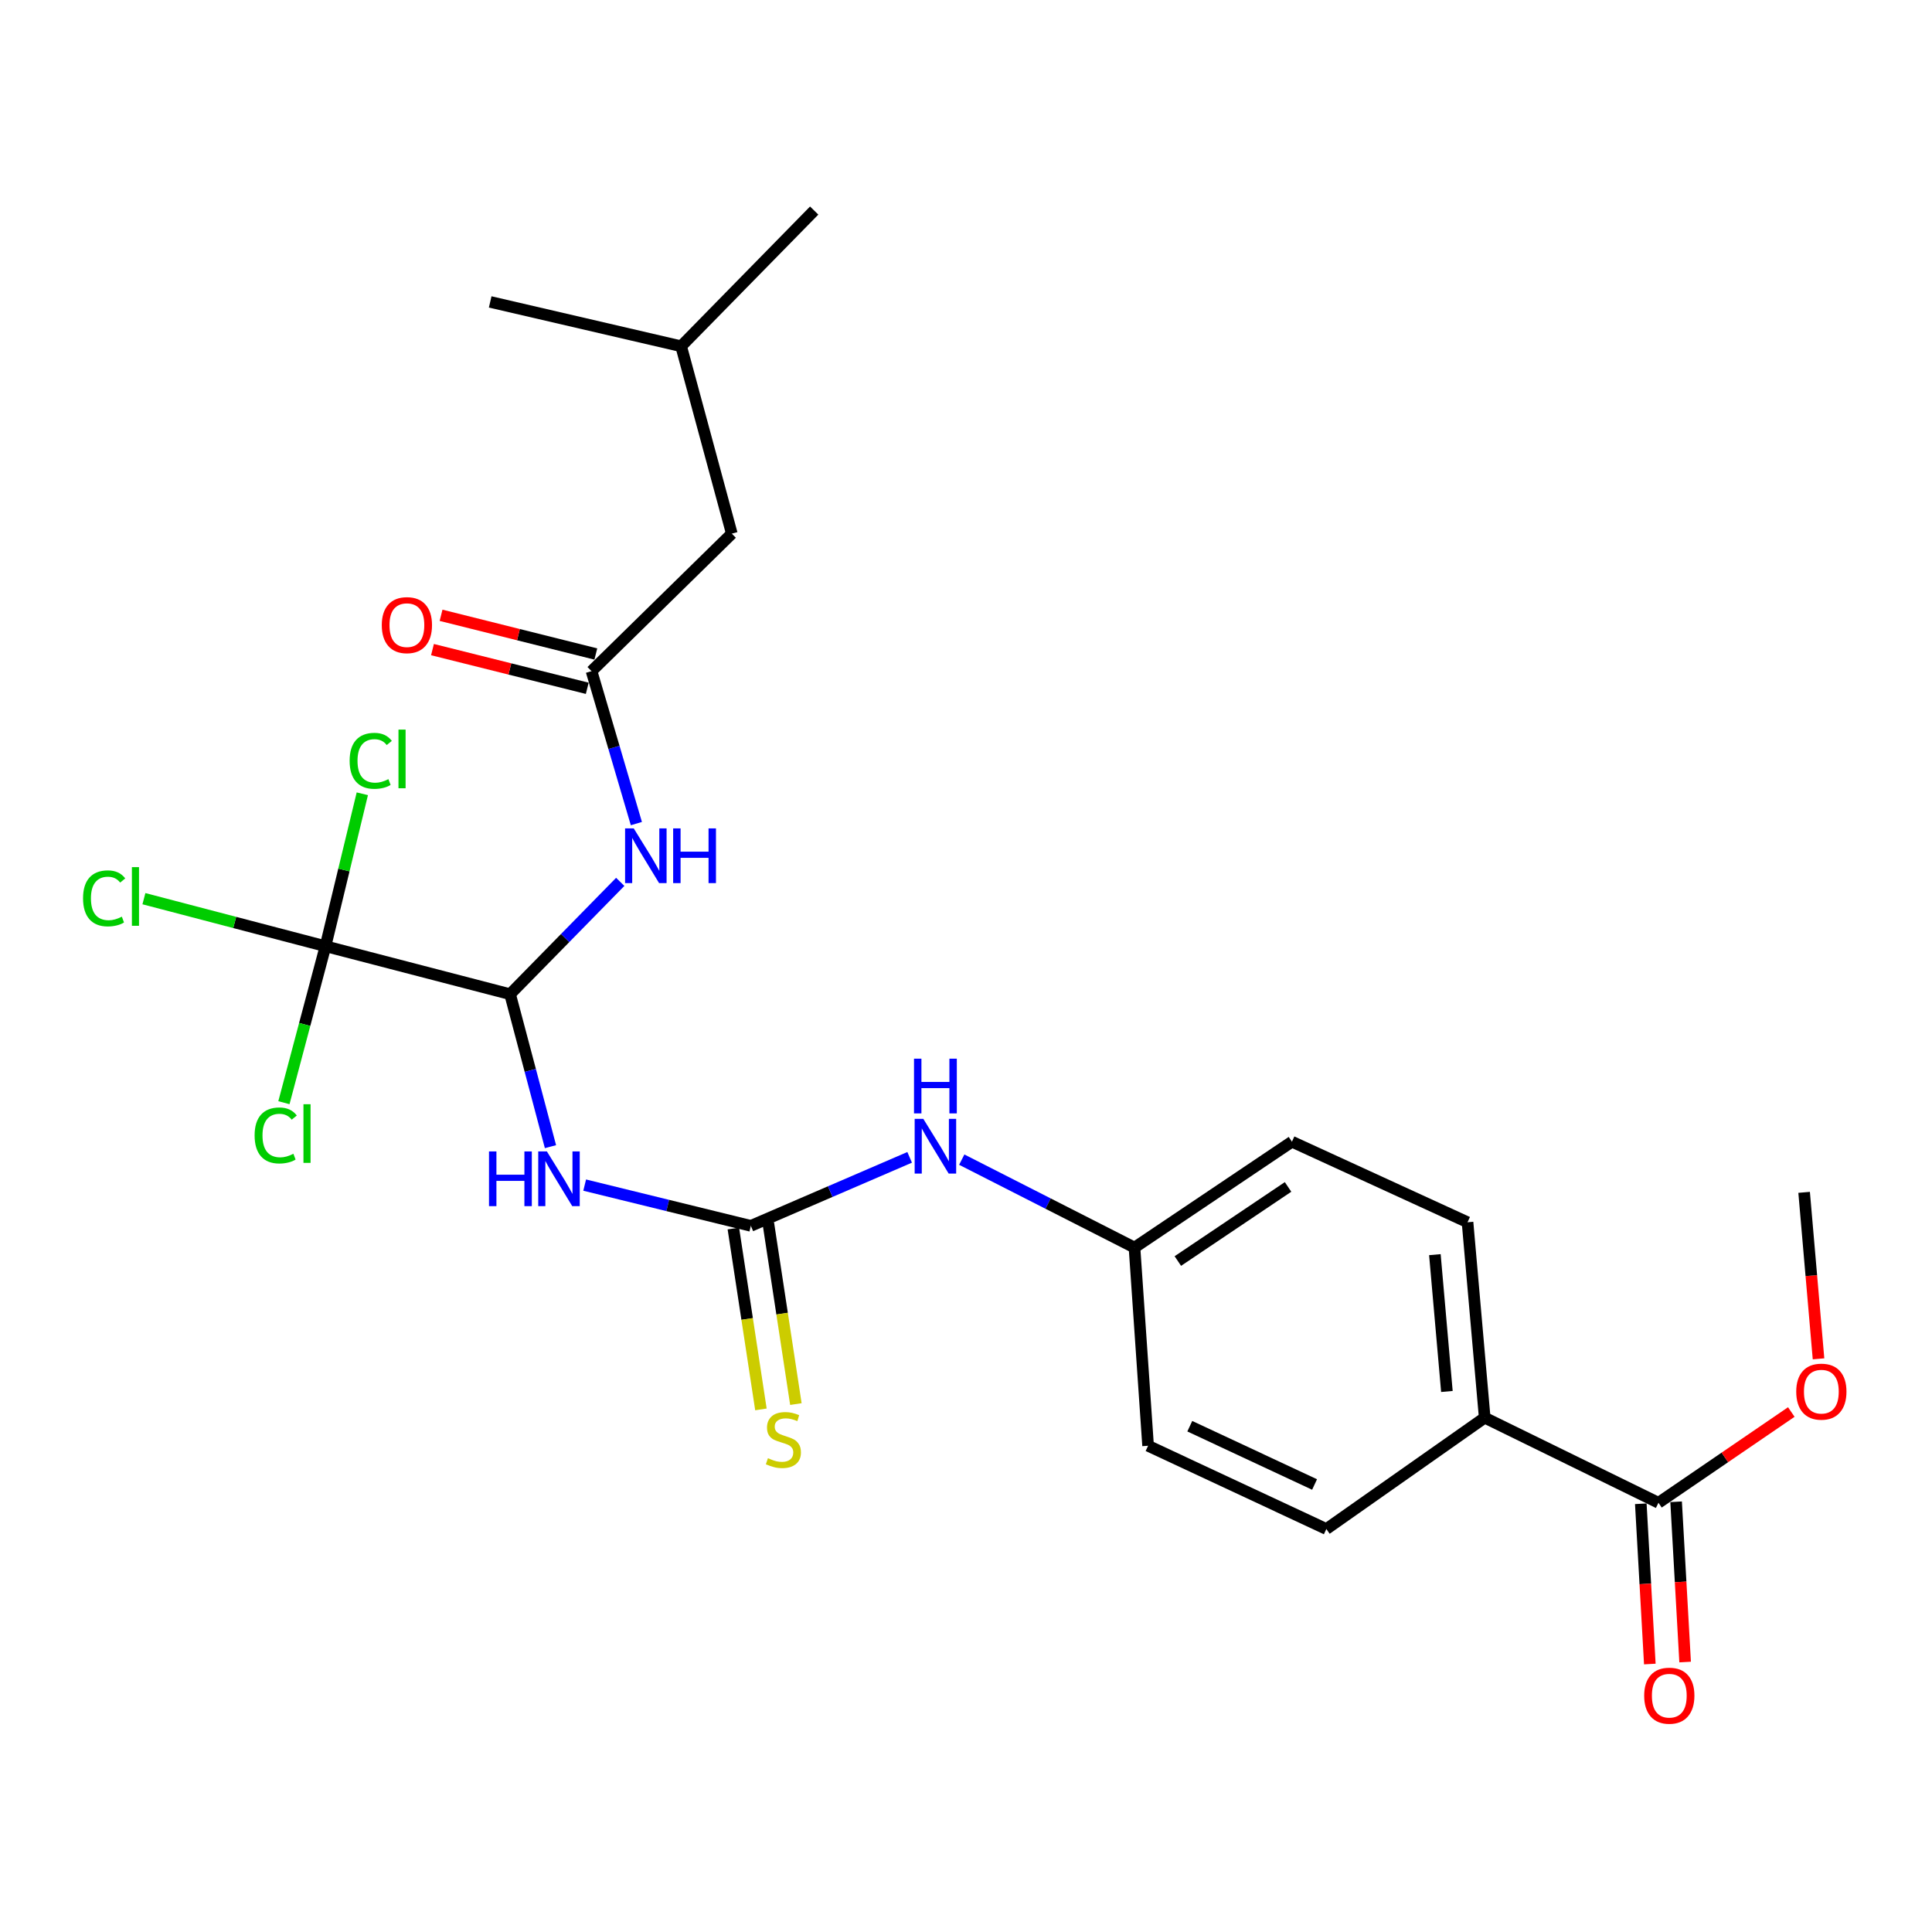 <?xml version='1.0' encoding='iso-8859-1'?>
<svg version='1.1' baseProfile='full'
              xmlns='http://www.w3.org/2000/svg'
                      xmlns:rdkit='http://www.rdkit.org/xml'
                      xmlns:xlink='http://www.w3.org/1999/xlink'
                  xml:space='preserve'
width='1000px' height='1000px' viewBox='0 0 1000 1000'>
<!-- END OF HEADER -->
<rect style='opacity:1.0;fill:#FFFFFF;stroke:none' width='1000' height='1000' x='0' y='0'> </rect>
<path class='bond-0' d='M 264.022,514.593 L 274.474,554.052' style='fill:none;fill-rule:evenodd;stroke:#000000;stroke-width:6px;stroke-linecap:butt;stroke-linejoin:miter;stroke-opacity:1' />
<path class='bond-0' d='M 274.474,554.052 L 284.925,593.511' style='fill:none;fill-rule:evenodd;stroke:#0000FF;stroke-width:6px;stroke-linecap:butt;stroke-linejoin:miter;stroke-opacity:1' />
<path class='bond-2' d='M 264.022,514.593 L 168.473,489.763' style='fill:none;fill-rule:evenodd;stroke:#000000;stroke-width:6px;stroke-linecap:butt;stroke-linejoin:miter;stroke-opacity:1' />
<path class='bond-3' d='M 264.022,514.593 L 292.528,485.522' style='fill:none;fill-rule:evenodd;stroke:#000000;stroke-width:6px;stroke-linecap:butt;stroke-linejoin:miter;stroke-opacity:1' />
<path class='bond-3' d='M 292.528,485.522 L 321.034,456.451' style='fill:none;fill-rule:evenodd;stroke:#0000FF;stroke-width:6px;stroke-linecap:butt;stroke-linejoin:miter;stroke-opacity:1' />
<path class='bond-1' d='M 302.626,613.404 L 345.629,623.955' style='fill:none;fill-rule:evenodd;stroke:#0000FF;stroke-width:6px;stroke-linecap:butt;stroke-linejoin:miter;stroke-opacity:1' />
<path class='bond-1' d='M 345.629,623.955 L 388.631,634.505' style='fill:none;fill-rule:evenodd;stroke:#000000;stroke-width:6px;stroke-linecap:butt;stroke-linejoin:miter;stroke-opacity:1' />
<path class='bond-6' d='M 388.631,634.505 L 429.73,616.772' style='fill:none;fill-rule:evenodd;stroke:#000000;stroke-width:6px;stroke-linecap:butt;stroke-linejoin:miter;stroke-opacity:1' />
<path class='bond-6' d='M 429.73,616.772 L 470.829,599.04' style='fill:none;fill-rule:evenodd;stroke:#0000FF;stroke-width:6px;stroke-linecap:butt;stroke-linejoin:miter;stroke-opacity:1' />
<path class='bond-7' d='M 379.585,635.884 L 386.72,682.695' style='fill:none;fill-rule:evenodd;stroke:#000000;stroke-width:6px;stroke-linecap:butt;stroke-linejoin:miter;stroke-opacity:1' />
<path class='bond-7' d='M 386.72,682.695 L 393.855,729.505' style='fill:none;fill-rule:evenodd;stroke:#CCCC00;stroke-width:6px;stroke-linecap:butt;stroke-linejoin:miter;stroke-opacity:1' />
<path class='bond-7' d='M 397.678,633.126 L 404.813,679.937' style='fill:none;fill-rule:evenodd;stroke:#000000;stroke-width:6px;stroke-linecap:butt;stroke-linejoin:miter;stroke-opacity:1' />
<path class='bond-7' d='M 404.813,679.937 L 411.948,726.747' style='fill:none;fill-rule:evenodd;stroke:#CCCC00;stroke-width:6px;stroke-linecap:butt;stroke-linejoin:miter;stroke-opacity:1' />
<path class='bond-11' d='M 168.473,489.763 L 121.481,477.459' style='fill:none;fill-rule:evenodd;stroke:#000000;stroke-width:6px;stroke-linecap:butt;stroke-linejoin:miter;stroke-opacity:1' />
<path class='bond-11' d='M 121.481,477.459 L 74.49,465.155' style='fill:none;fill-rule:evenodd;stroke:#00CC00;stroke-width:6px;stroke-linecap:butt;stroke-linejoin:miter;stroke-opacity:1' />
<path class='bond-12' d='M 168.473,489.763 L 178.004,450.309' style='fill:none;fill-rule:evenodd;stroke:#000000;stroke-width:6px;stroke-linecap:butt;stroke-linejoin:miter;stroke-opacity:1' />
<path class='bond-12' d='M 178.004,450.309 L 187.534,410.854' style='fill:none;fill-rule:evenodd;stroke:#00CC00;stroke-width:6px;stroke-linecap:butt;stroke-linejoin:miter;stroke-opacity:1' />
<path class='bond-13' d='M 168.473,489.763 L 157.712,530.26' style='fill:none;fill-rule:evenodd;stroke:#000000;stroke-width:6px;stroke-linecap:butt;stroke-linejoin:miter;stroke-opacity:1' />
<path class='bond-13' d='M 157.712,530.26 L 146.951,570.757' style='fill:none;fill-rule:evenodd;stroke:#00CC00;stroke-width:6px;stroke-linecap:butt;stroke-linejoin:miter;stroke-opacity:1' />
<path class='bond-4' d='M 329.386,426.289 L 317.782,386.84' style='fill:none;fill-rule:evenodd;stroke:#0000FF;stroke-width:6px;stroke-linecap:butt;stroke-linejoin:miter;stroke-opacity:1' />
<path class='bond-4' d='M 317.782,386.84 L 306.179,347.39' style='fill:none;fill-rule:evenodd;stroke:#000000;stroke-width:6px;stroke-linecap:butt;stroke-linejoin:miter;stroke-opacity:1' />
<path class='bond-9' d='M 308.399,338.513 L 268.346,328.494' style='fill:none;fill-rule:evenodd;stroke:#000000;stroke-width:6px;stroke-linecap:butt;stroke-linejoin:miter;stroke-opacity:1' />
<path class='bond-9' d='M 268.346,328.494 L 228.293,318.475' style='fill:none;fill-rule:evenodd;stroke:#FF0000;stroke-width:6px;stroke-linecap:butt;stroke-linejoin:miter;stroke-opacity:1' />
<path class='bond-9' d='M 303.958,356.268 L 263.905,346.249' style='fill:none;fill-rule:evenodd;stroke:#000000;stroke-width:6px;stroke-linecap:butt;stroke-linejoin:miter;stroke-opacity:1' />
<path class='bond-9' d='M 263.905,346.249 L 223.852,336.231' style='fill:none;fill-rule:evenodd;stroke:#FF0000;stroke-width:6px;stroke-linecap:butt;stroke-linejoin:miter;stroke-opacity:1' />
<path class='bond-16' d='M 306.179,347.39 L 378.778,276.204' style='fill:none;fill-rule:evenodd;stroke:#000000;stroke-width:6px;stroke-linecap:butt;stroke-linejoin:miter;stroke-opacity:1' />
<path class='bond-5' d='M 858.415,777.834 L 768.478,733.796' style='fill:none;fill-rule:evenodd;stroke:#000000;stroke-width:6px;stroke-linecap:butt;stroke-linejoin:miter;stroke-opacity:1' />
<path class='bond-10' d='M 849.278,778.348 L 851.611,819.823' style='fill:none;fill-rule:evenodd;stroke:#000000;stroke-width:6px;stroke-linecap:butt;stroke-linejoin:miter;stroke-opacity:1' />
<path class='bond-10' d='M 851.611,819.823 L 853.945,861.298' style='fill:none;fill-rule:evenodd;stroke:#FF0000;stroke-width:6px;stroke-linecap:butt;stroke-linejoin:miter;stroke-opacity:1' />
<path class='bond-10' d='M 867.551,777.319 L 869.885,818.795' style='fill:none;fill-rule:evenodd;stroke:#000000;stroke-width:6px;stroke-linecap:butt;stroke-linejoin:miter;stroke-opacity:1' />
<path class='bond-10' d='M 869.885,818.795 L 872.218,860.27' style='fill:none;fill-rule:evenodd;stroke:#FF0000;stroke-width:6px;stroke-linecap:butt;stroke-linejoin:miter;stroke-opacity:1' />
<path class='bond-18' d='M 858.415,777.834 L 892.795,754.345' style='fill:none;fill-rule:evenodd;stroke:#000000;stroke-width:6px;stroke-linecap:butt;stroke-linejoin:miter;stroke-opacity:1' />
<path class='bond-18' d='M 892.795,754.345 L 927.175,730.857' style='fill:none;fill-rule:evenodd;stroke:#FF0000;stroke-width:6px;stroke-linecap:butt;stroke-linejoin:miter;stroke-opacity:1' />
<path class='bond-17' d='M 497.801,600.223 L 542.507,622.982' style='fill:none;fill-rule:evenodd;stroke:#0000FF;stroke-width:6px;stroke-linecap:butt;stroke-linejoin:miter;stroke-opacity:1' />
<path class='bond-17' d='M 542.507,622.982 L 587.213,645.741' style='fill:none;fill-rule:evenodd;stroke:#000000;stroke-width:6px;stroke-linecap:butt;stroke-linejoin:miter;stroke-opacity:1' />
<path class='bond-8' d='M 768.478,733.796 L 759.592,632.634' style='fill:none;fill-rule:evenodd;stroke:#000000;stroke-width:6px;stroke-linecap:butt;stroke-linejoin:miter;stroke-opacity:1' />
<path class='bond-8' d='M 748.913,720.223 L 742.692,649.41' style='fill:none;fill-rule:evenodd;stroke:#000000;stroke-width:6px;stroke-linecap:butt;stroke-linejoin:miter;stroke-opacity:1' />
<path class='bond-25' d='M 768.478,733.796 L 686.514,791.418' style='fill:none;fill-rule:evenodd;stroke:#000000;stroke-width:6px;stroke-linecap:butt;stroke-linejoin:miter;stroke-opacity:1' />
<path class='bond-14' d='M 759.592,632.634 L 668.71,590.945' style='fill:none;fill-rule:evenodd;stroke:#000000;stroke-width:6px;stroke-linecap:butt;stroke-linejoin:miter;stroke-opacity:1' />
<path class='bond-15' d='M 686.514,791.418 L 594.249,748.326' style='fill:none;fill-rule:evenodd;stroke:#000000;stroke-width:6px;stroke-linecap:butt;stroke-linejoin:miter;stroke-opacity:1' />
<path class='bond-15' d='M 680.419,768.371 L 615.834,738.207' style='fill:none;fill-rule:evenodd;stroke:#000000;stroke-width:6px;stroke-linecap:butt;stroke-linejoin:miter;stroke-opacity:1' />
<path class='bond-21' d='M 378.778,276.204 L 352.555,179.221' style='fill:none;fill-rule:evenodd;stroke:#000000;stroke-width:6px;stroke-linecap:butt;stroke-linejoin:miter;stroke-opacity:1' />
<path class='bond-19' d='M 587.213,645.741 L 594.249,748.326' style='fill:none;fill-rule:evenodd;stroke:#000000;stroke-width:6px;stroke-linecap:butt;stroke-linejoin:miter;stroke-opacity:1' />
<path class='bond-20' d='M 587.213,645.741 L 668.71,590.945' style='fill:none;fill-rule:evenodd;stroke:#000000;stroke-width:6px;stroke-linecap:butt;stroke-linejoin:miter;stroke-opacity:1' />
<path class='bond-20' d='M 609.65,652.71 L 666.697,614.353' style='fill:none;fill-rule:evenodd;stroke:#000000;stroke-width:6px;stroke-linecap:butt;stroke-linejoin:miter;stroke-opacity:1' />
<path class='bond-22' d='M 941.265,703.325 L 937.538,660.242' style='fill:none;fill-rule:evenodd;stroke:#FF0000;stroke-width:6px;stroke-linecap:butt;stroke-linejoin:miter;stroke-opacity:1' />
<path class='bond-22' d='M 937.538,660.242 L 933.811,617.158' style='fill:none;fill-rule:evenodd;stroke:#000000;stroke-width:6px;stroke-linecap:butt;stroke-linejoin:miter;stroke-opacity:1' />
<path class='bond-23' d='M 352.555,179.221 L 253.722,156.272' style='fill:none;fill-rule:evenodd;stroke:#000000;stroke-width:6px;stroke-linecap:butt;stroke-linejoin:miter;stroke-opacity:1' />
<path class='bond-24' d='M 352.555,179.221 L 421.423,108.98' style='fill:none;fill-rule:evenodd;stroke:#000000;stroke-width:6px;stroke-linecap:butt;stroke-linejoin:miter;stroke-opacity:1' />
<path  class='atom-1' d='M 253.11 595.982
L 256.95 595.982
L 256.95 608.022
L 271.43 608.022
L 271.43 595.982
L 275.27 595.982
L 275.27 624.302
L 271.43 624.302
L 271.43 611.222
L 256.95 611.222
L 256.95 624.302
L 253.11 624.302
L 253.11 595.982
' fill='#0000FF'/>
<path  class='atom-1' d='M 283.07 595.982
L 292.35 610.982
Q 293.27 612.462, 294.75 615.142
Q 296.23 617.822, 296.31 617.982
L 296.31 595.982
L 300.07 595.982
L 300.07 624.302
L 296.19 624.302
L 286.23 607.902
Q 285.07 605.982, 283.83 603.782
Q 282.63 601.582, 282.27 600.902
L 282.27 624.302
L 278.59 624.302
L 278.59 595.982
L 283.07 595.982
' fill='#0000FF'/>
<path  class='atom-4' d='M 328.023 428.779
L 337.303 443.779
Q 338.223 445.259, 339.703 447.939
Q 341.183 450.619, 341.263 450.779
L 341.263 428.779
L 345.023 428.779
L 345.023 457.099
L 341.143 457.099
L 331.183 440.699
Q 330.023 438.779, 328.783 436.579
Q 327.583 434.379, 327.223 433.699
L 327.223 457.099
L 323.543 457.099
L 323.543 428.779
L 328.023 428.779
' fill='#0000FF'/>
<path  class='atom-4' d='M 348.423 428.779
L 352.263 428.779
L 352.263 440.819
L 366.743 440.819
L 366.743 428.779
L 370.583 428.779
L 370.583 457.099
L 366.743 457.099
L 366.743 444.019
L 352.263 444.019
L 352.263 457.099
L 348.423 457.099
L 348.423 428.779
' fill='#0000FF'/>
<path  class='atom-7' d='M 477.91 579.124
L 487.19 594.124
Q 488.11 595.604, 489.59 598.284
Q 491.07 600.964, 491.15 601.124
L 491.15 579.124
L 494.91 579.124
L 494.91 607.444
L 491.03 607.444
L 481.07 591.044
Q 479.91 589.124, 478.67 586.924
Q 477.47 584.724, 477.11 584.044
L 477.11 607.444
L 473.43 607.444
L 473.43 579.124
L 477.91 579.124
' fill='#0000FF'/>
<path  class='atom-7' d='M 473.09 547.972
L 476.93 547.972
L 476.93 560.012
L 491.41 560.012
L 491.41 547.972
L 495.25 547.972
L 495.25 576.292
L 491.41 576.292
L 491.41 563.212
L 476.93 563.212
L 476.93 576.292
L 473.09 576.292
L 473.09 547.972
' fill='#0000FF'/>
<path  class='atom-8' d='M 397.48 754.762
Q 397.8 754.882, 399.12 755.442
Q 400.44 756.002, 401.88 756.362
Q 403.36 756.682, 404.8 756.682
Q 407.48 756.682, 409.04 755.402
Q 410.6 754.082, 410.6 751.802
Q 410.6 750.242, 409.8 749.282
Q 409.04 748.322, 407.84 747.802
Q 406.64 747.282, 404.64 746.682
Q 402.12 745.922, 400.6 745.202
Q 399.12 744.482, 398.04 742.962
Q 397 741.442, 397 738.882
Q 397 735.322, 399.4 733.122
Q 401.84 730.922, 406.64 730.922
Q 409.92 730.922, 413.64 732.482
L 412.72 735.562
Q 409.32 734.162, 406.76 734.162
Q 404 734.162, 402.48 735.322
Q 400.96 736.442, 401 738.402
Q 401 739.922, 401.76 740.842
Q 402.56 741.762, 403.68 742.282
Q 404.84 742.802, 406.76 743.402
Q 409.32 744.202, 410.84 745.002
Q 412.36 745.802, 413.44 747.442
Q 414.56 749.042, 414.56 751.802
Q 414.56 755.722, 411.92 757.842
Q 409.32 759.922, 404.96 759.922
Q 402.44 759.922, 400.52 759.362
Q 398.64 758.842, 396.4 757.922
L 397.48 754.762
' fill='#CCCC00'/>
<path  class='atom-10' d='M 197.609 323.565
Q 197.609 316.765, 200.969 312.965
Q 204.329 309.165, 210.609 309.165
Q 216.889 309.165, 220.249 312.965
Q 223.609 316.765, 223.609 323.565
Q 223.609 330.445, 220.209 334.365
Q 216.809 338.245, 210.609 338.245
Q 204.369 338.245, 200.969 334.365
Q 197.609 330.485, 197.609 323.565
M 210.609 335.045
Q 214.929 335.045, 217.249 332.165
Q 219.609 329.245, 219.609 323.565
Q 219.609 318.005, 217.249 315.205
Q 214.929 312.365, 210.609 312.365
Q 206.289 312.365, 203.929 315.165
Q 201.609 317.965, 201.609 323.565
Q 201.609 329.285, 203.929 332.165
Q 206.289 335.045, 210.609 335.045
' fill='#FF0000'/>
<path  class='atom-11' d='M 851.027 877.682
Q 851.027 870.882, 854.387 867.082
Q 857.747 863.282, 864.027 863.282
Q 870.307 863.282, 873.667 867.082
Q 877.027 870.882, 877.027 877.682
Q 877.027 884.562, 873.627 888.482
Q 870.227 892.362, 864.027 892.362
Q 857.787 892.362, 854.387 888.482
Q 851.027 884.602, 851.027 877.682
M 864.027 889.162
Q 868.347 889.162, 870.667 886.282
Q 873.027 883.362, 873.027 877.682
Q 873.027 872.122, 870.667 869.322
Q 868.347 866.482, 864.027 866.482
Q 859.707 866.482, 857.347 869.282
Q 855.027 872.082, 855.027 877.682
Q 855.027 883.402, 857.347 886.282
Q 859.707 889.162, 864.027 889.162
' fill='#FF0000'/>
<path  class='atom-12' d='M 42.988 464.987
Q 42.988 457.947, 46.268 454.267
Q 49.588 450.547, 55.868 450.547
Q 61.708 450.547, 64.828 454.667
L 62.188 456.827
Q 59.908 453.827, 55.868 453.827
Q 51.588 453.827, 49.308 456.707
Q 47.068 459.547, 47.068 464.987
Q 47.068 470.587, 49.388 473.467
Q 51.748 476.347, 56.308 476.347
Q 59.428 476.347, 63.068 474.467
L 64.188 477.467
Q 62.708 478.427, 60.468 478.987
Q 58.228 479.547, 55.748 479.547
Q 49.588 479.547, 46.268 475.787
Q 42.988 472.027, 42.988 464.987
' fill='#00CC00'/>
<path  class='atom-12' d='M 68.268 448.827
L 71.948 448.827
L 71.948 479.187
L 68.268 479.187
L 68.268 448.827
' fill='#00CC00'/>
<path  class='atom-13' d='M 180.97 393.801
Q 180.97 386.761, 184.25 383.081
Q 187.57 379.361, 193.85 379.361
Q 199.69 379.361, 202.81 383.481
L 200.17 385.641
Q 197.89 382.641, 193.85 382.641
Q 189.57 382.641, 187.29 385.521
Q 185.05 388.361, 185.05 393.801
Q 185.05 399.401, 187.37 402.281
Q 189.73 405.161, 194.29 405.161
Q 197.41 405.161, 201.05 403.281
L 202.17 406.281
Q 200.69 407.241, 198.45 407.801
Q 196.21 408.361, 193.73 408.361
Q 187.57 408.361, 184.25 404.601
Q 180.97 400.841, 180.97 393.801
' fill='#00CC00'/>
<path  class='atom-13' d='M 206.25 377.641
L 209.93 377.641
L 209.93 408.001
L 206.25 408.001
L 206.25 377.641
' fill='#00CC00'/>
<path  class='atom-14' d='M 131.787 587.705
Q 131.787 580.665, 135.067 576.985
Q 138.387 573.265, 144.667 573.265
Q 150.507 573.265, 153.627 577.385
L 150.987 579.545
Q 148.707 576.545, 144.667 576.545
Q 140.387 576.545, 138.107 579.425
Q 135.867 582.265, 135.867 587.705
Q 135.867 593.305, 138.187 596.185
Q 140.547 599.065, 145.107 599.065
Q 148.227 599.065, 151.867 597.185
L 152.987 600.185
Q 151.507 601.145, 149.267 601.705
Q 147.027 602.265, 144.547 602.265
Q 138.387 602.265, 135.067 598.505
Q 131.787 594.745, 131.787 587.705
' fill='#00CC00'/>
<path  class='atom-14' d='M 157.067 571.545
L 160.747 571.545
L 160.747 601.905
L 157.067 601.905
L 157.067 571.545
' fill='#00CC00'/>
<path  class='atom-19' d='M 929.728 720.312
Q 929.728 713.512, 933.088 709.712
Q 936.448 705.912, 942.728 705.912
Q 949.008 705.912, 952.368 709.712
Q 955.728 713.512, 955.728 720.312
Q 955.728 727.192, 952.328 731.112
Q 948.928 734.992, 942.728 734.992
Q 936.488 734.992, 933.088 731.112
Q 929.728 727.232, 929.728 720.312
M 942.728 731.792
Q 947.048 731.792, 949.368 728.912
Q 951.728 725.992, 951.728 720.312
Q 951.728 714.752, 949.368 711.952
Q 947.048 709.112, 942.728 709.112
Q 938.408 709.112, 936.048 711.912
Q 933.728 714.712, 933.728 720.312
Q 933.728 726.032, 936.048 728.912
Q 938.408 731.792, 942.728 731.792
' fill='#FF0000'/>
</svg>
